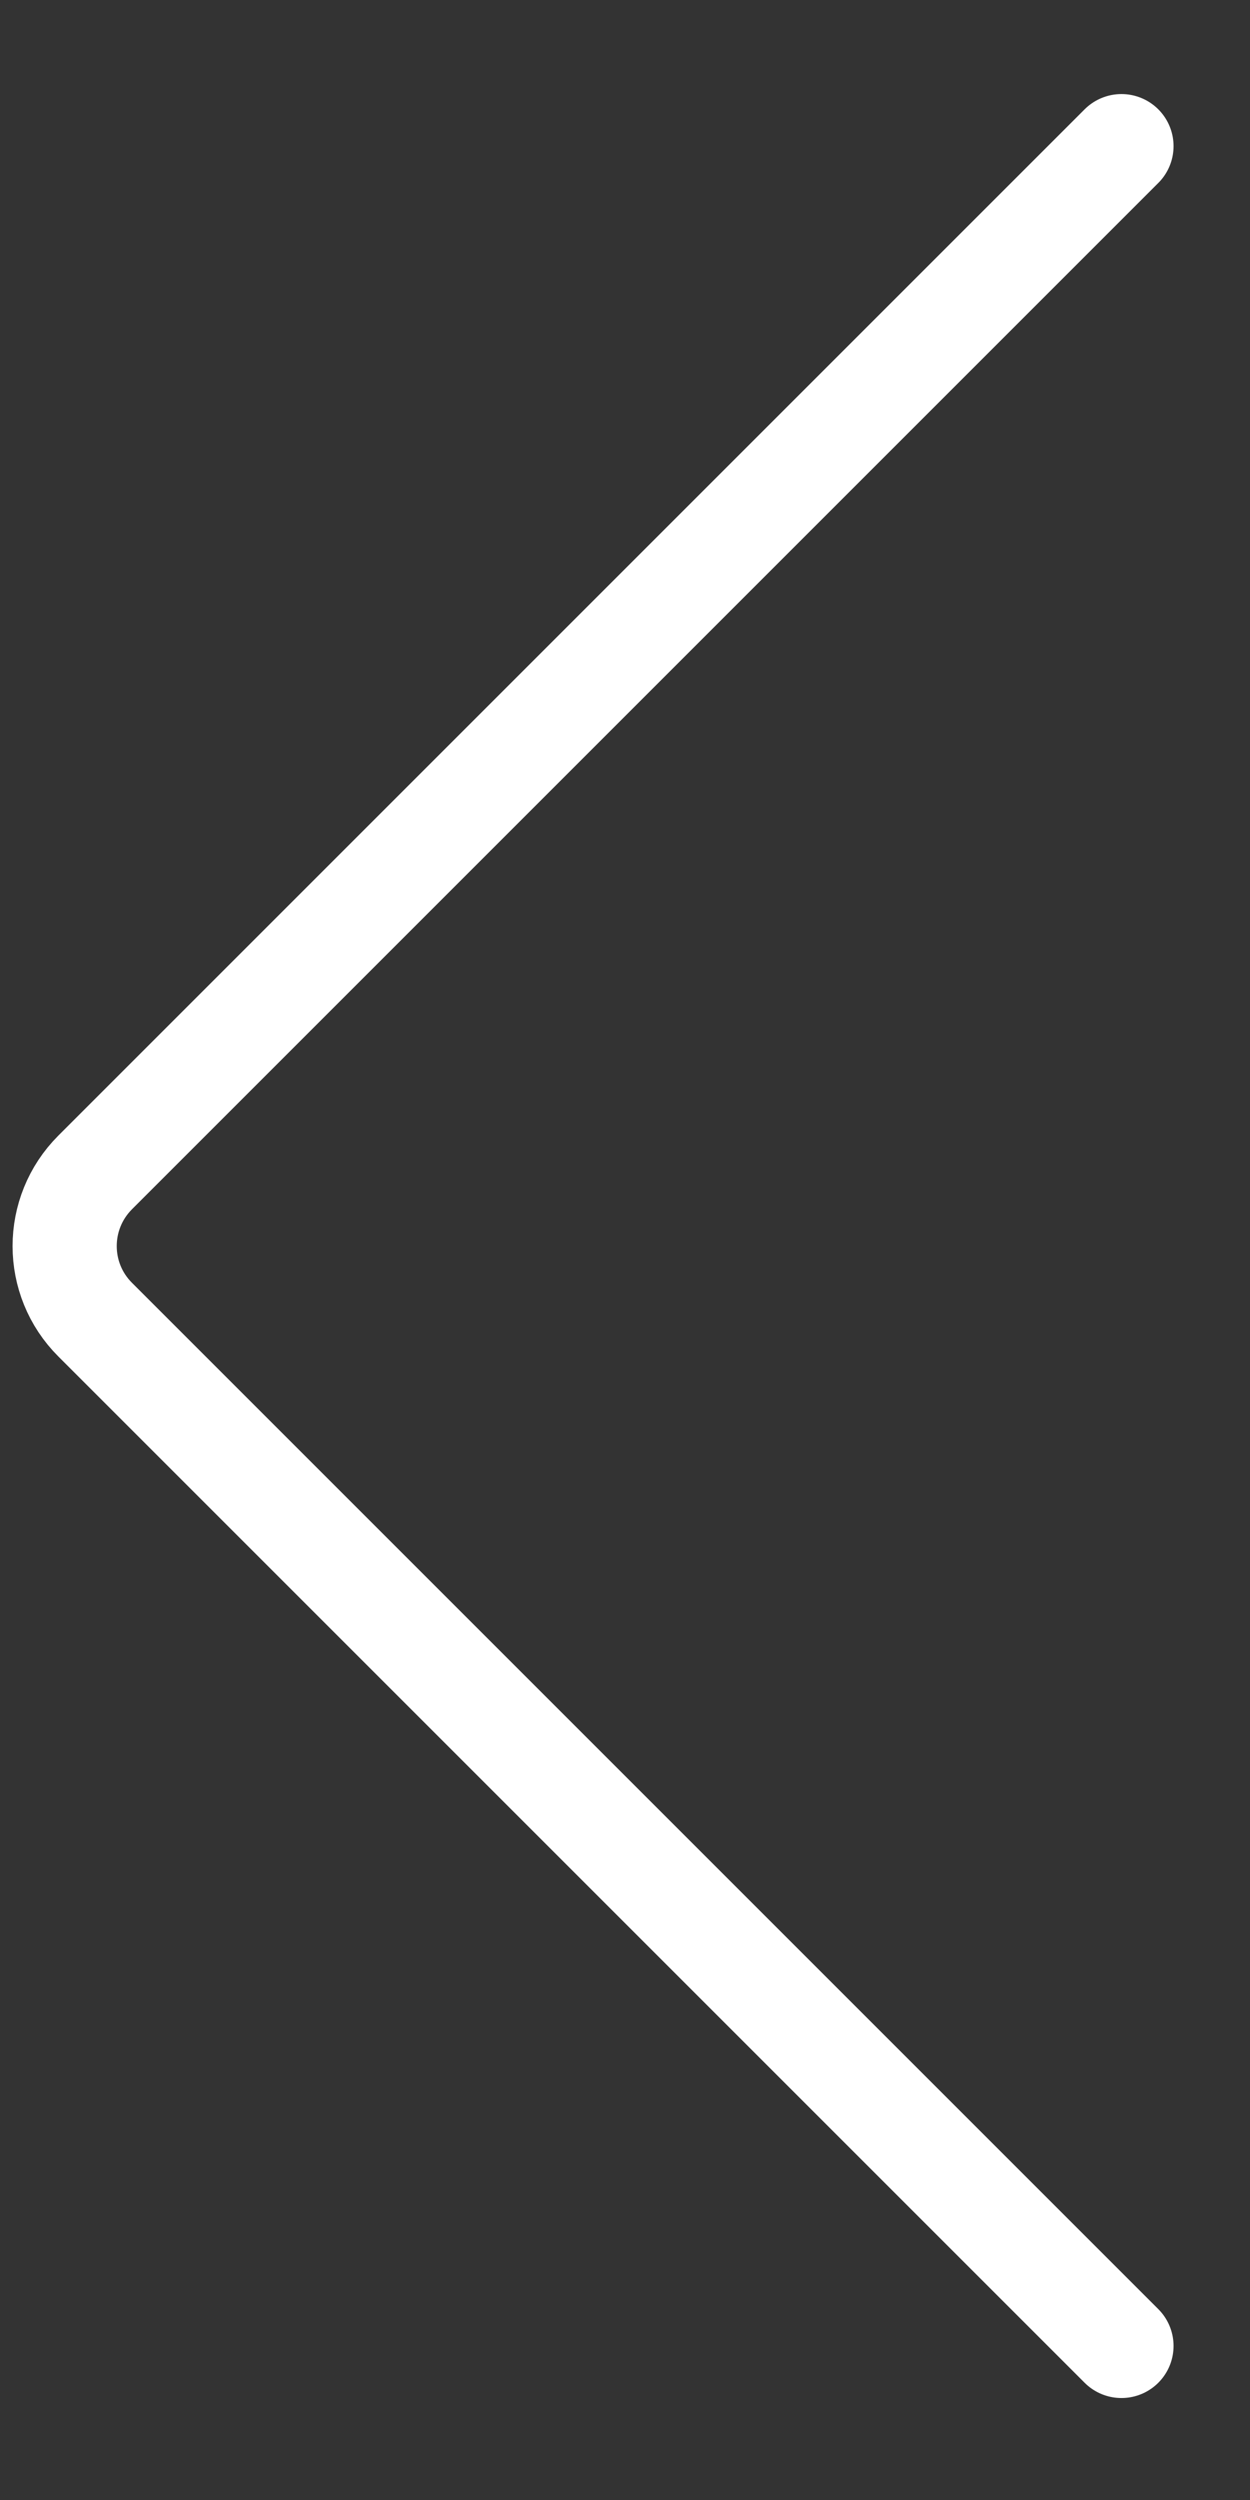 <?xml version="1.0" encoding="UTF-8"?> <svg xmlns="http://www.w3.org/2000/svg" width="12" height="24" viewBox="0 0 12 24" fill="none"><rect x="0" y="0" width="12" height="24" fill="#333333" stroke="none"/><path d="M10.766 1.403L0.914 11.255C0.523 11.646 0.523 12.279 0.914 12.669L10.766 22.521" stroke="white" stroke-linecap="round"></path></svg> 